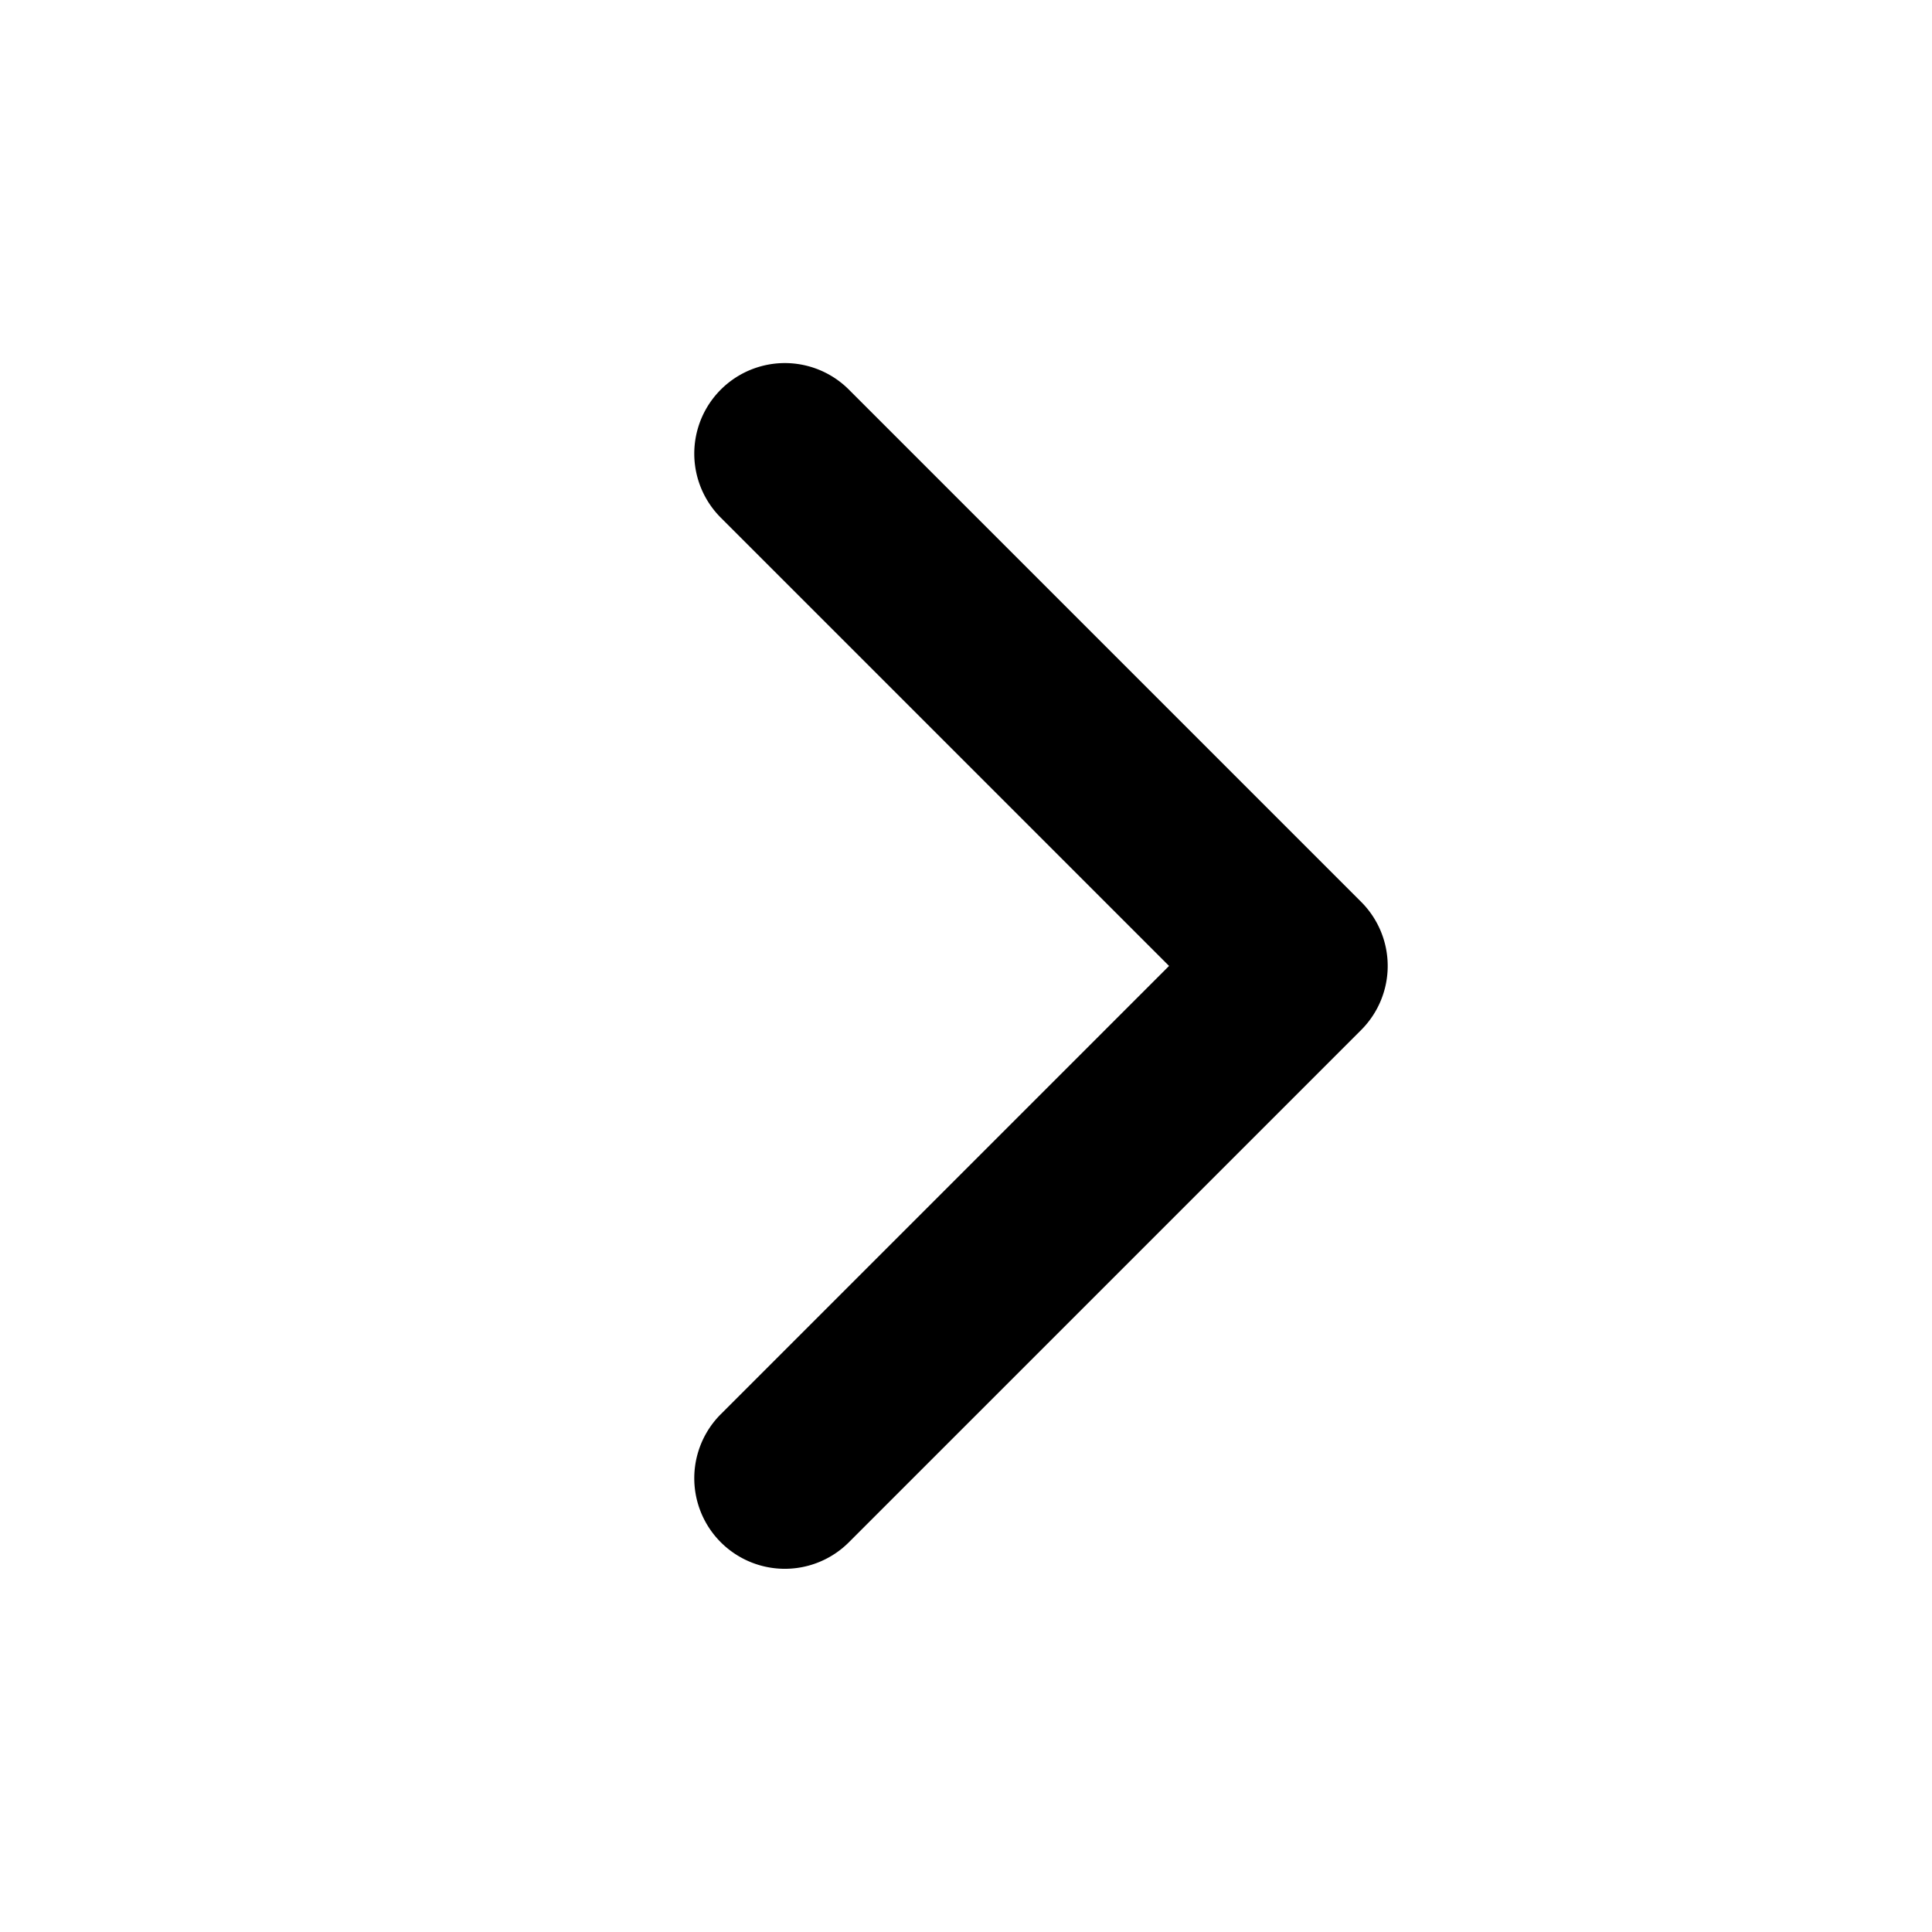 <svg id="arrow-angle-right" xmlns="http://www.w3.org/2000/svg" width="64" height="64" viewBox="0 0 64 64">
  <rect id="Rectangle_529" data-name="Rectangle 529" width="64" height="64" fill="none"/>
  <path id="Union_11" data-name="Union 11" d="M0,27V3A3,3,0,0,1,3,0H27a3,3,0,0,1,0,6H6V27a3,3,0,0,1-6,0Z" transform="translate(47.212 31.998) rotate(135)"/>
</svg>
